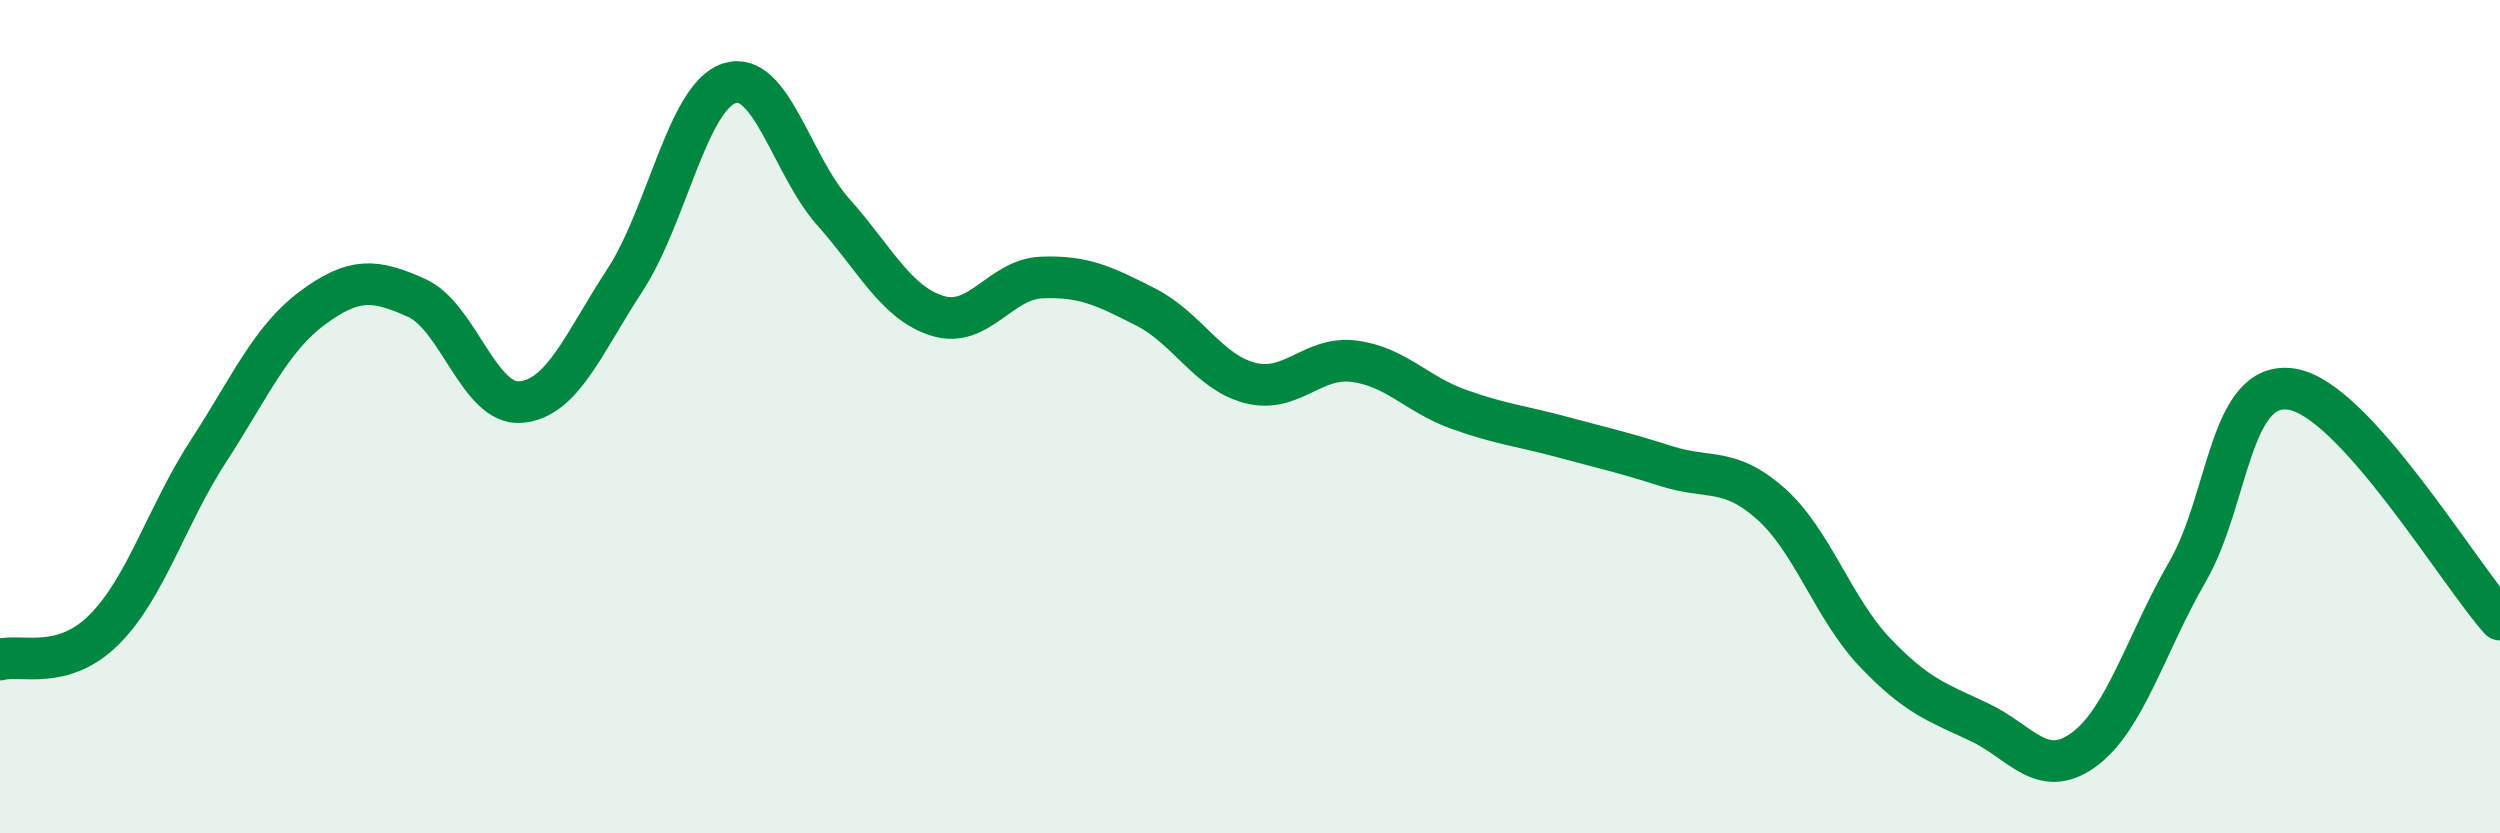 
    <svg width="60" height="20" viewBox="0 0 60 20" xmlns="http://www.w3.org/2000/svg">
      <path
        d="M 0,15.83 C 0.5,15.69 1.5,16.11 2.5,15.11 C 3.5,14.11 4,12.37 5,10.83 C 6,9.29 6.5,8.13 7.5,7.39 C 8.5,6.65 9,6.7 10,7.15 C 11,7.6 11.5,9.74 12.5,9.65 C 13.5,9.56 14,8.25 15,6.72 C 16,5.19 16.5,2.33 17.5,2 C 18.5,1.67 19,3.97 20,5.09 C 21,6.21 21.5,7.27 22.5,7.58 C 23.5,7.89 24,6.7 25,6.66 C 26,6.62 26.5,6.86 27.5,7.37 C 28.5,7.88 29,8.93 30,9.19 C 31,9.45 31.5,8.54 32.5,8.67 C 33.5,8.8 34,9.46 35,9.82 C 36,10.18 36.5,10.22 37.5,10.49 C 38.5,10.76 39,10.87 40,11.19 C 41,11.51 41.5,11.2 42.5,12.09 C 43.5,12.98 44,14.61 45,15.66 C 46,16.71 46.5,16.86 47.5,17.33 C 48.5,17.8 49,18.72 50,18 C 51,17.28 51.5,15.45 52.5,13.72 C 53.5,11.99 53.5,9.11 55,9.34 C 56.5,9.57 59,13.76 60,14.87L60 20L0 20Z"
        fill="#008740"
        opacity="0.1"
        stroke-linecap="round"
        stroke-linejoin="round"
      />
      <path
        d="M 0,15.83 C 0.5,15.69 1.5,16.11 2.5,15.11 C 3.5,14.11 4,12.37 5,10.83 C 6,9.29 6.5,8.13 7.5,7.39 C 8.5,6.65 9,6.7 10,7.15 C 11,7.6 11.5,9.74 12.5,9.65 C 13.5,9.56 14,8.25 15,6.72 C 16,5.19 16.5,2.33 17.5,2 C 18.5,1.67 19,3.97 20,5.09 C 21,6.21 21.5,7.27 22.5,7.58 C 23.5,7.89 24,6.7 25,6.66 C 26,6.62 26.5,6.86 27.5,7.37 C 28.5,7.88 29,8.93 30,9.19 C 31,9.45 31.5,8.54 32.5,8.67 C 33.5,8.8 34,9.46 35,9.82 C 36,10.18 36.5,10.22 37.5,10.49 C 38.5,10.76 39,10.87 40,11.19 C 41,11.51 41.5,11.2 42.5,12.09 C 43.5,12.98 44,14.61 45,15.66 C 46,16.71 46.5,16.86 47.5,17.33 C 48.5,17.8 49,18.72 50,18 C 51,17.28 51.5,15.45 52.5,13.72 C 53.5,11.99 53.5,9.11 55,9.34 C 56.5,9.57 59,13.76 60,14.87"
        stroke="#008740"
        stroke-width="1"
        fill="none"
        stroke-linecap="round"
        stroke-linejoin="round"
      />
    </svg>
  